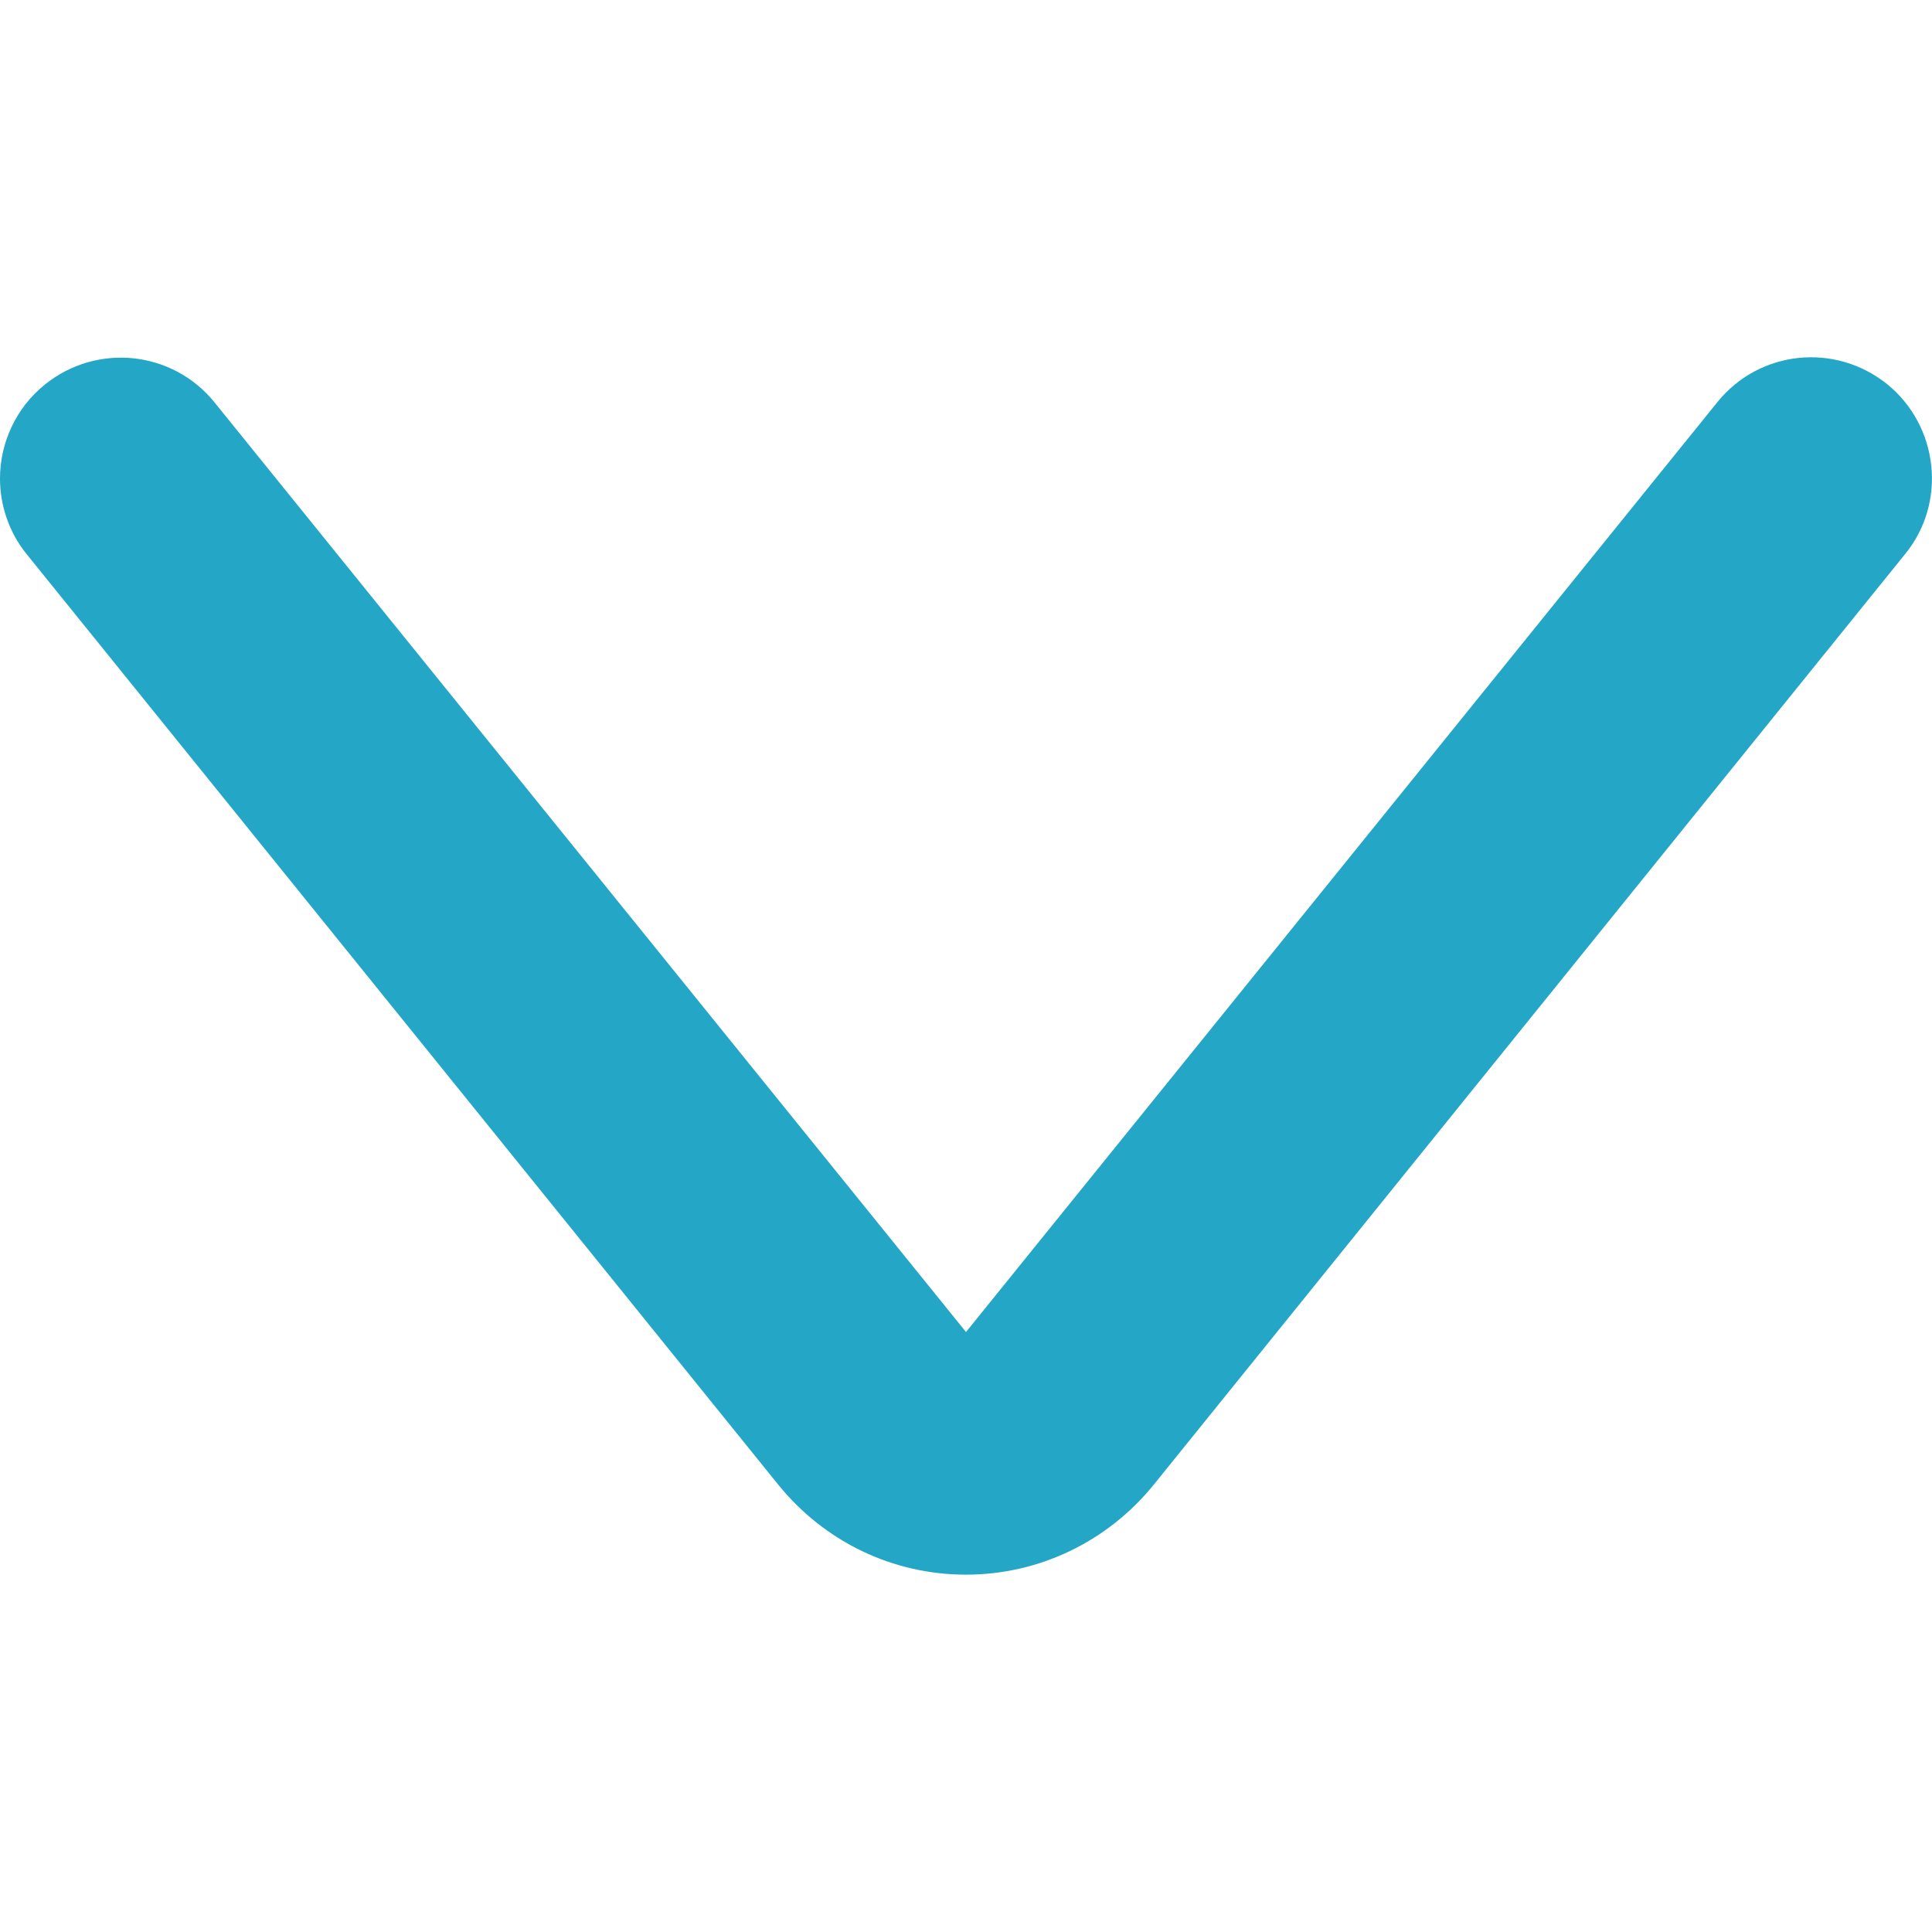 <?xml version="1.0" encoding="utf-8"?>
<!-- Generator: Adobe Illustrator 26.2.1, SVG Export Plug-In . SVG Version: 6.00 Build 0)  -->
<svg version="1.1" id="Arrow" xmlns="http://www.w3.org/2000/svg" xmlns:xlink="http://www.w3.org/1999/xlink" x="0px" y="0px"
	 viewBox="0 0 512 512" style="enable-background:new 0 0 512 512;" xml:space="preserve">
<style type="text/css">
	.st0{fill:#24A6C6;}
</style>
<g>
	<g>
		<path class="st0" d="M0,126.8c0-9.3,4.1-18.6,11.9-24.9c13.8-11.1,33.9-9,45,4.8L256,353l199.1-246.4c11.1-13.8,31.2-15.9,45-4.8
			c13.7,11.1,15.9,31.4,4.8,45L305.8,393.4c-12.3,15.2-30.5,23.9-49.8,23.9c-19.4,0-37.5-8.7-49.8-23.9L7.1,146.9
			C2.3,141,0,133.8,0,126.8z"/>
	</g>
</g>
</svg>
